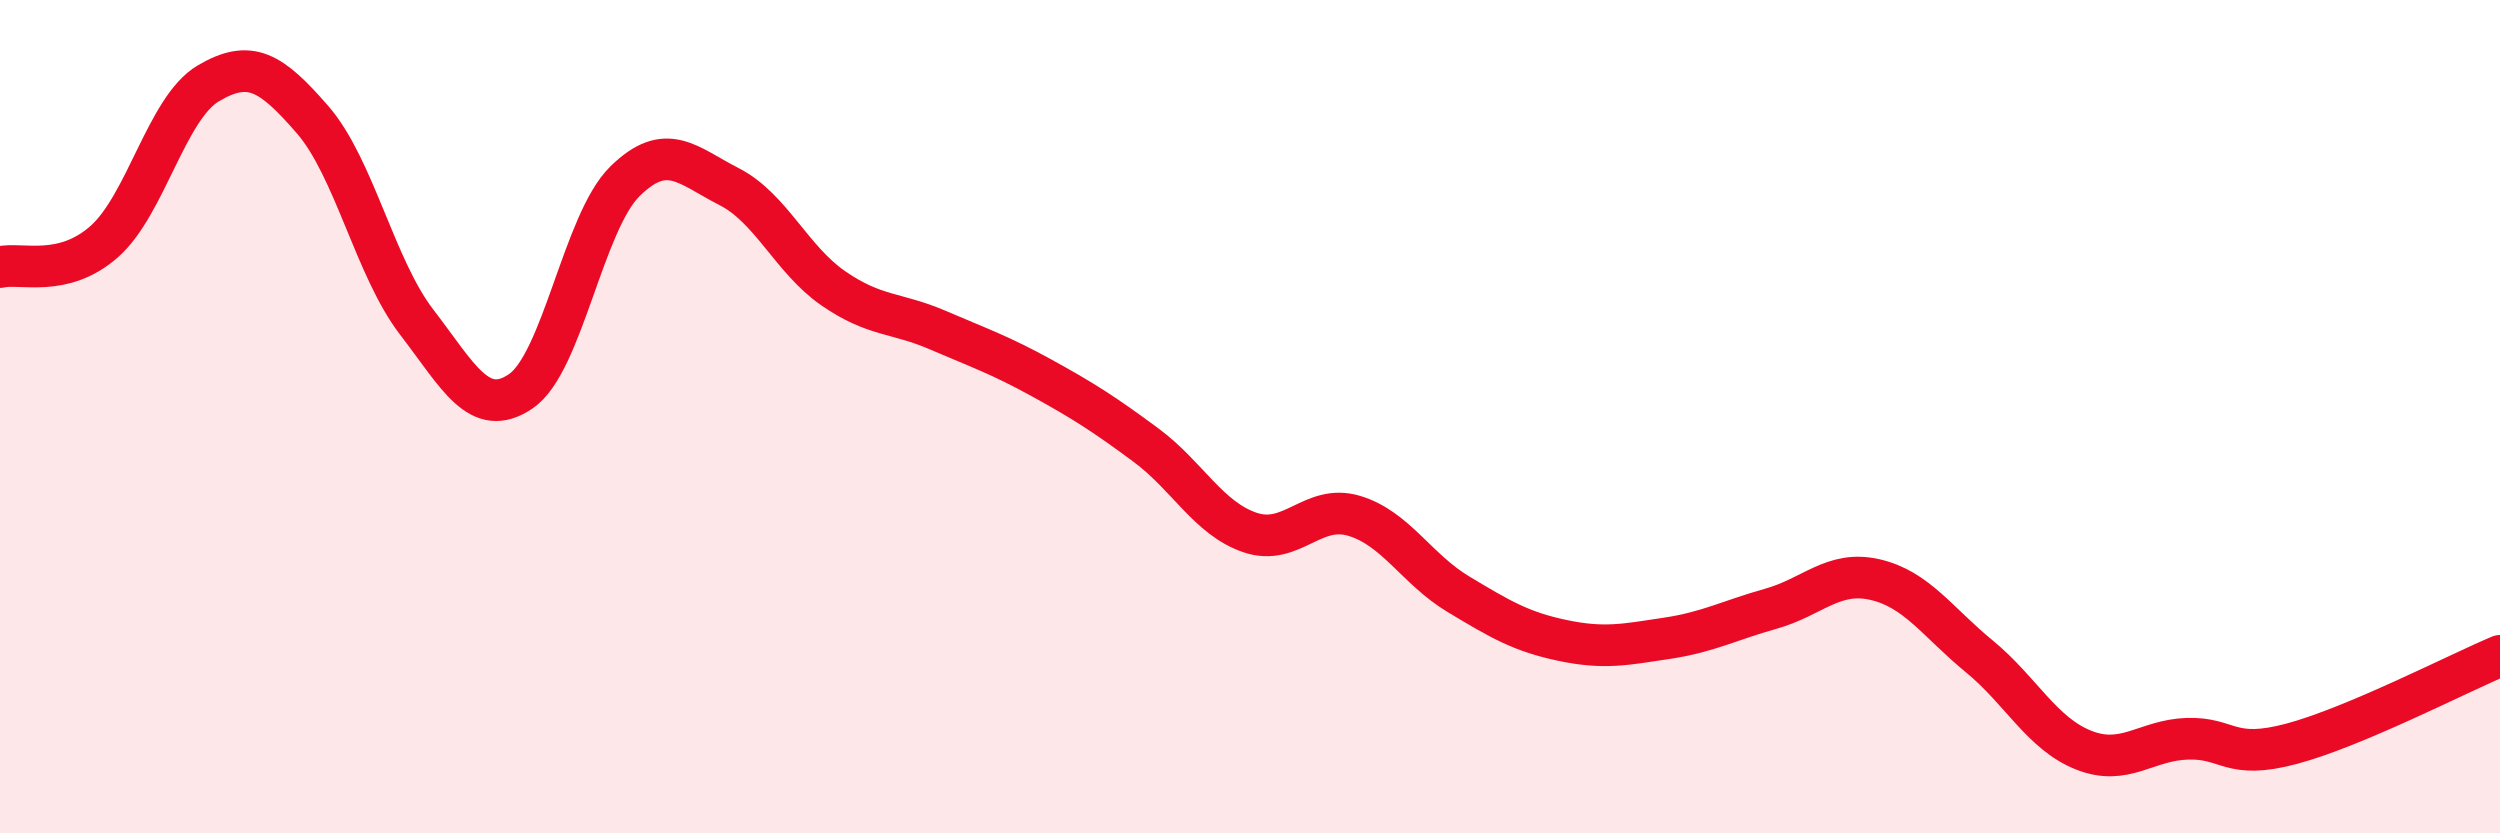 
    <svg width="60" height="20" viewBox="0 0 60 20" xmlns="http://www.w3.org/2000/svg">
      <path
        d="M 0,6.41 C 0.5,6.29 1.5,6.68 2.5,5.8 C 3.5,4.92 4,2.59 5,2 C 6,1.41 6.5,1.72 7.5,2.87 C 8.5,4.02 9,6.43 10,7.73 C 11,9.03 11.5,10.07 12.5,9.39 C 13.5,8.71 14,5.33 15,4.35 C 16,3.37 16.5,3.97 17.5,4.48 C 18.5,4.99 19,6.23 20,6.92 C 21,7.61 21.5,7.49 22.5,7.92 C 23.5,8.35 24,8.52 25,9.07 C 26,9.62 26.5,9.94 27.5,10.68 C 28.5,11.42 29,12.44 30,12.78 C 31,13.12 31.5,12.08 32.5,12.38 C 33.5,12.68 34,13.66 35,14.26 C 36,14.86 36.5,15.16 37.5,15.37 C 38.5,15.58 39,15.47 40,15.32 C 41,15.17 41.5,14.89 42.5,14.61 C 43.5,14.33 44,13.68 45,13.91 C 46,14.14 46.5,14.93 47.5,15.75 C 48.5,16.57 49,17.6 50,18 C 51,18.4 51.5,17.76 52.5,17.73 C 53.5,17.7 53.5,18.25 55,17.85 C 56.5,17.45 59,16.16 60,15.74L60 20L0 20Z"
        fill="#EB0A25"
        opacity="0.1"
        stroke-linecap="round"
        stroke-linejoin="round"
      />
      <path
        d="M 0,6.41 C 0.5,6.29 1.5,6.68 2.5,5.8 C 3.5,4.92 4,2.59 5,2 C 6,1.41 6.5,1.72 7.5,2.87 C 8.5,4.02 9,6.43 10,7.73 C 11,9.03 11.5,10.07 12.5,9.39 C 13.5,8.71 14,5.33 15,4.35 C 16,3.37 16.5,3.97 17.5,4.48 C 18.5,4.99 19,6.23 20,6.92 C 21,7.61 21.5,7.49 22.5,7.92 C 23.5,8.35 24,8.52 25,9.07 C 26,9.62 26.5,9.94 27.5,10.68 C 28.5,11.42 29,12.44 30,12.78 C 31,13.12 31.5,12.08 32.5,12.38 C 33.5,12.68 34,13.66 35,14.26 C 36,14.86 36.5,15.16 37.5,15.37 C 38.5,15.58 39,15.47 40,15.32 C 41,15.17 41.5,14.89 42.5,14.61 C 43.5,14.33 44,13.68 45,13.91 C 46,14.14 46.5,14.93 47.5,15.75 C 48.5,16.57 49,17.6 50,18 C 51,18.4 51.5,17.76 52.5,17.73 C 53.5,17.7 53.5,18.25 55,17.85 C 56.5,17.45 59,16.16 60,15.74"
        stroke="#EB0A25"
        stroke-width="1"
        fill="none"
        stroke-linecap="round"
        stroke-linejoin="round"
      />
    </svg>
  